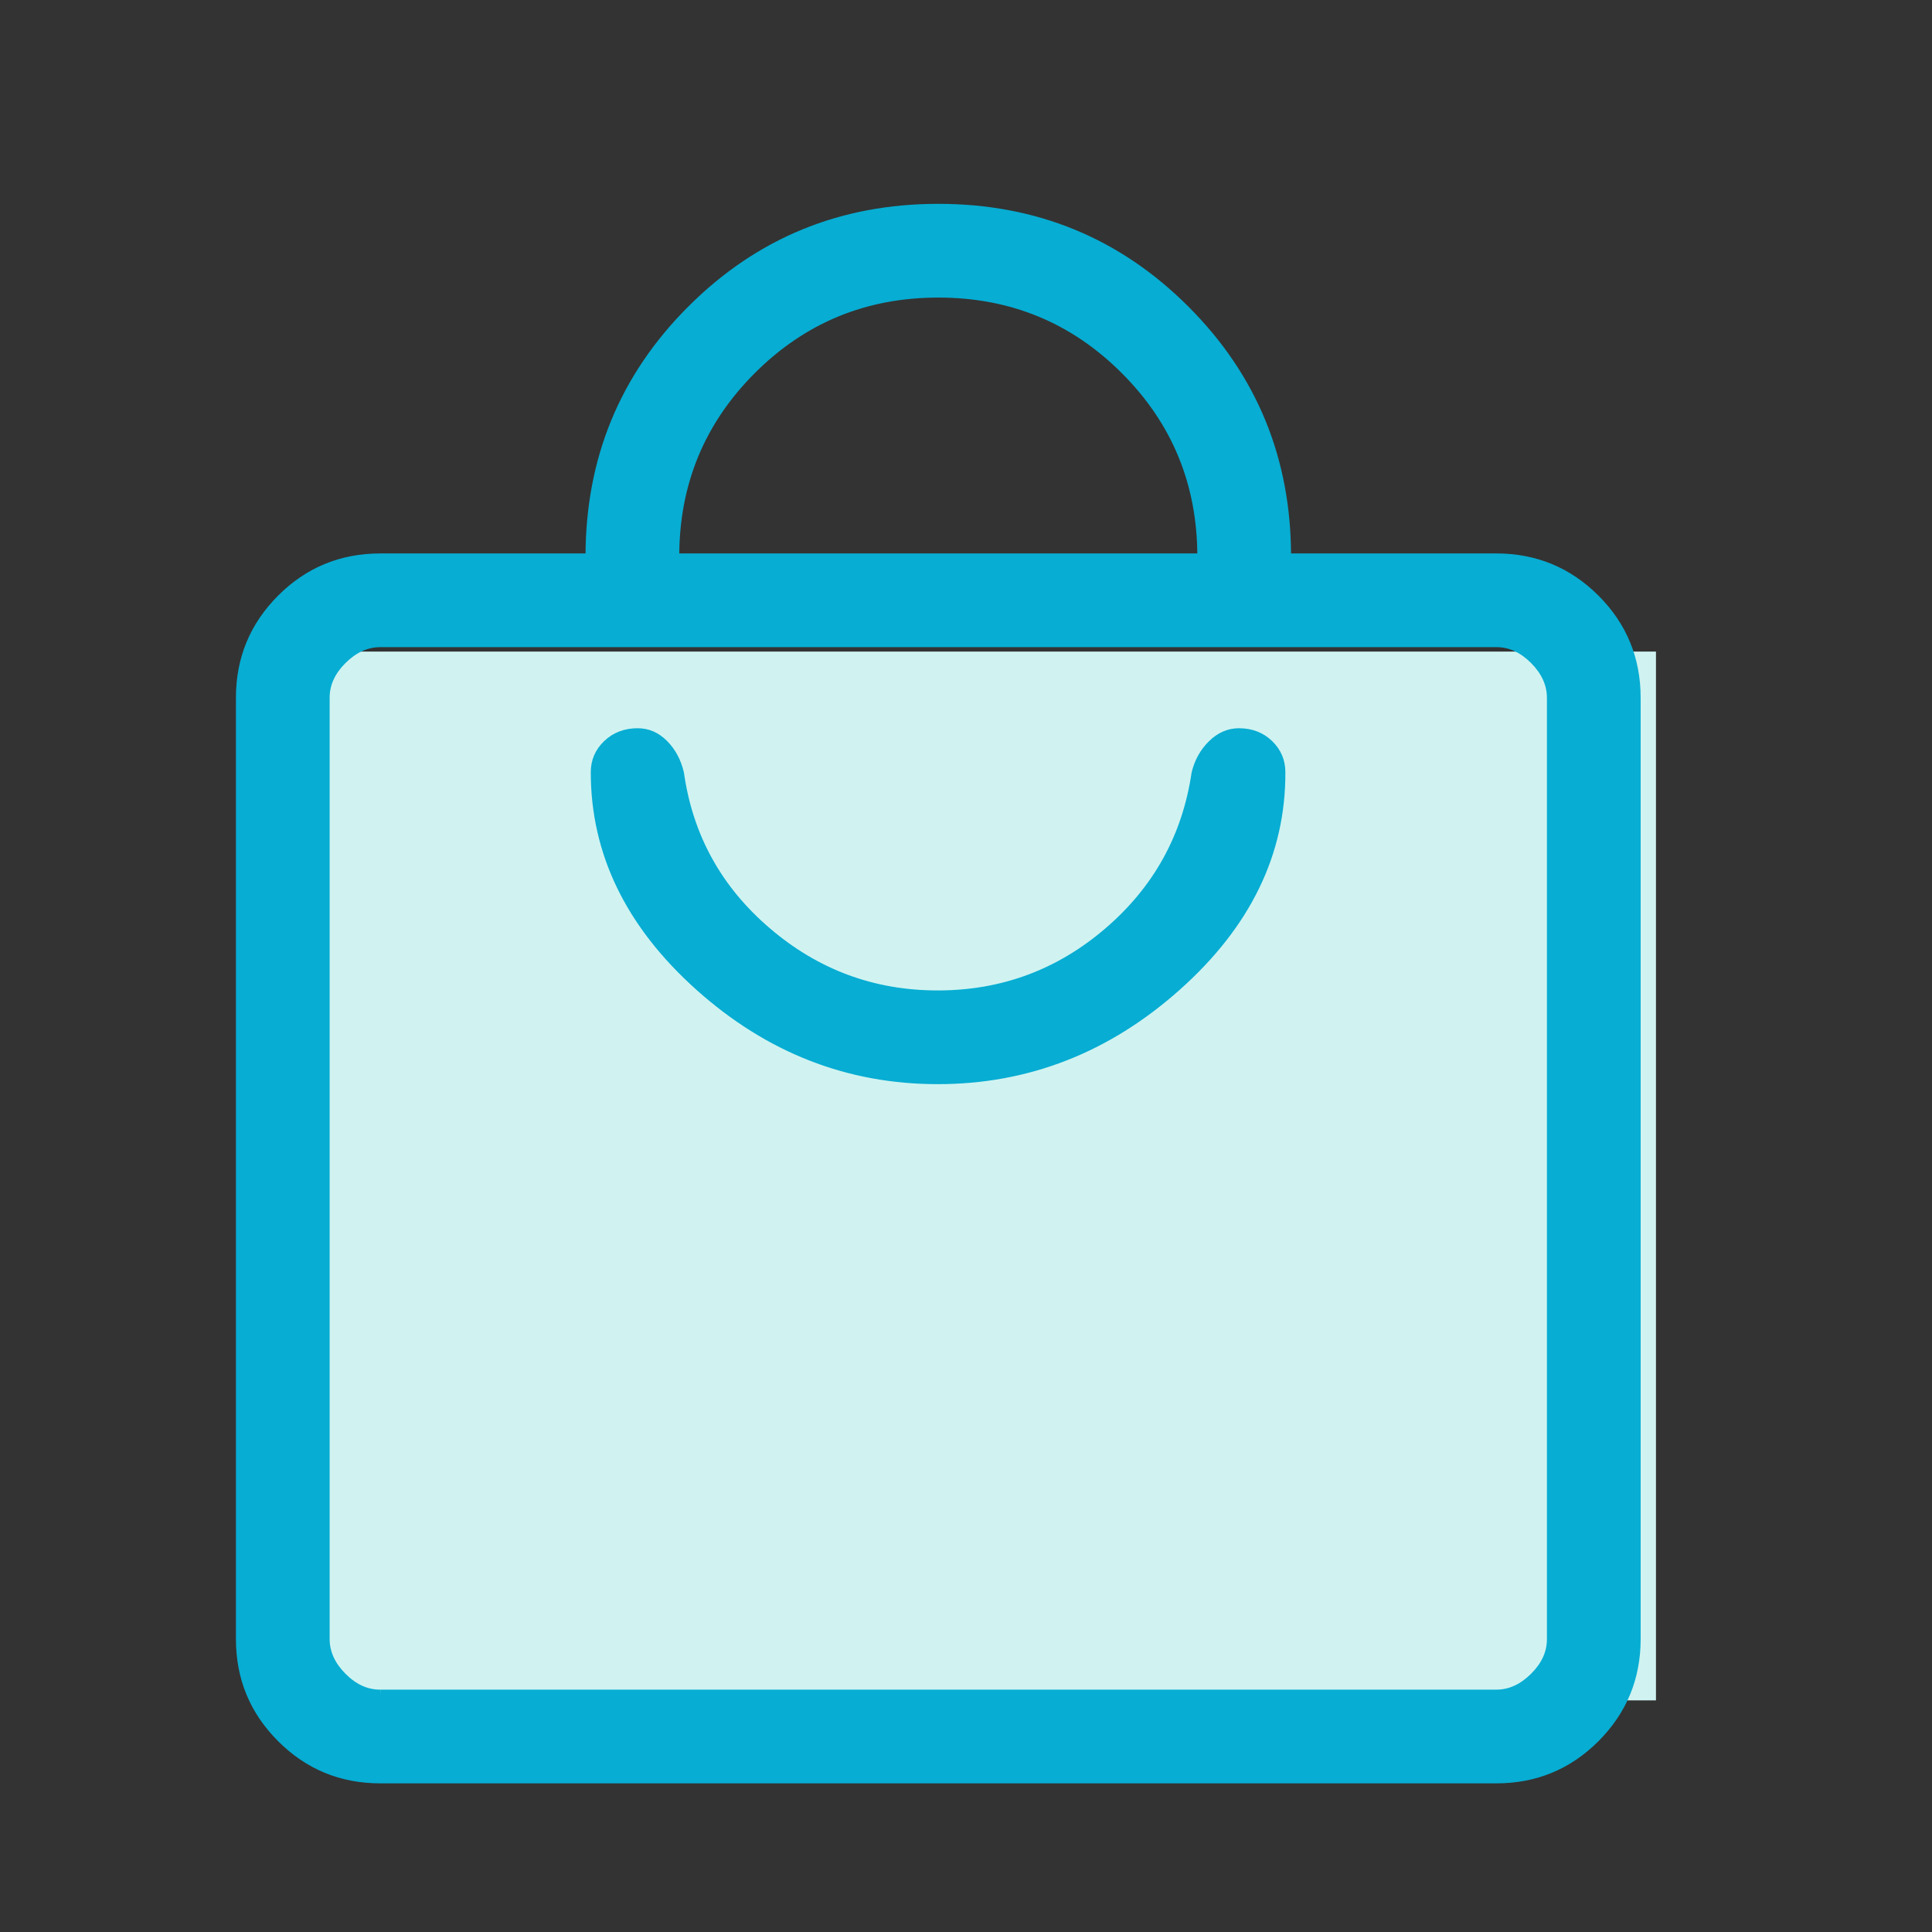 <svg width="152" height="152" viewBox="0 0 152 152" fill="none" xmlns="http://www.w3.org/2000/svg">
<rect x="0" y="0" width="152" height="152" fill="#333333" stroke="none"/>
<rect x="21.712" y="51.263" width="108.571" height="82.514" fill="#D0F3F1"/>
<g clip-path="url(#clip0_155_75)">
<mask id="path-2-outside-1_155_75" maskUnits="userSpaceOnUse" x="17.81" y="15.286" width="112" height="126" fill="black">
<rect fill="white" x="17.81" y="15.286" width="112" height="126"/>
<path d="M29.922 140.057C26.842 140.057 24.22 138.975 22.056 136.812C19.892 134.648 18.81 132.028 18.81 128.952V54.895C18.81 51.824 19.892 49.204 22.056 47.036C24.22 44.872 26.842 43.79 29.922 43.79H46.315C46.315 36.13 48.985 29.632 54.326 24.296C59.662 18.956 66.16 16.286 73.82 16.286C81.48 16.286 87.98 18.956 93.321 24.296C98.661 29.637 101.329 36.135 101.324 43.79H117.724C120.796 43.79 123.415 44.872 125.584 47.036C127.747 49.2 128.829 51.822 128.829 54.902V128.952C128.829 132.023 127.747 134.643 125.584 136.812C123.42 138.975 120.8 140.057 117.724 140.057H29.922ZM29.922 133.181H117.724C118.779 133.181 119.748 132.741 120.633 131.861C121.518 130.981 121.958 130.009 121.953 128.945V54.902C121.953 53.843 121.513 52.872 120.633 51.987C119.753 51.102 118.781 50.662 117.717 50.667H29.922C28.863 50.667 27.891 51.107 27.007 51.987C26.122 52.867 25.682 53.839 25.686 54.902V128.952C25.686 130.006 26.126 130.976 27.007 131.861C27.887 132.745 28.856 133.185 29.915 133.181M53.191 43.79H94.448C94.448 38.06 92.443 33.19 88.432 29.178C84.421 25.167 79.55 23.162 73.82 23.162C68.09 23.162 63.219 25.167 59.208 29.178C55.197 33.19 53.191 38.06 53.191 43.79ZM73.778 85.047C80.852 85.047 87.144 82.593 92.654 77.683C98.164 72.773 100.905 67.13 100.878 60.754C100.878 59.865 100.557 59.108 99.915 58.485C99.264 57.857 98.45 57.543 97.474 57.543C96.662 57.543 95.933 57.861 95.287 58.499C94.645 59.131 94.215 59.906 93.994 60.823C93.261 65.796 90.974 69.931 87.132 73.227C83.29 76.523 78.839 78.171 73.778 78.171C68.718 78.171 64.26 76.521 60.404 73.221C56.549 69.929 54.268 65.796 53.562 60.823C53.342 59.878 52.923 59.094 52.304 58.471C51.69 57.852 50.977 57.543 50.166 57.543C49.185 57.543 48.366 57.855 47.711 58.478C47.055 59.106 46.727 59.865 46.727 60.754C46.727 67.126 49.469 72.769 54.951 77.683C60.434 82.593 66.71 85.047 73.778 85.047Z"/>
</mask>
<path d="M29.922 140.057C26.842 140.057 24.22 138.975 22.056 136.812C19.892 134.648 18.81 132.028 18.81 128.952V54.895C18.81 51.824 19.892 49.204 22.056 47.036C24.22 44.872 26.842 43.79 29.922 43.79H46.315C46.315 36.13 48.985 29.632 54.326 24.296C59.662 18.956 66.16 16.286 73.82 16.286C81.48 16.286 87.98 18.956 93.321 24.296C98.661 29.637 101.329 36.135 101.324 43.79H117.724C120.796 43.79 123.415 44.872 125.584 47.036C127.747 49.2 128.829 51.822 128.829 54.902V128.952C128.829 132.023 127.747 134.643 125.584 136.812C123.42 138.975 120.8 140.057 117.724 140.057H29.922ZM29.922 133.181H117.724C118.779 133.181 119.748 132.741 120.633 131.861C121.518 130.981 121.958 130.009 121.953 128.945V54.902C121.953 53.843 121.513 52.872 120.633 51.987C119.753 51.102 118.781 50.662 117.717 50.667H29.922C28.863 50.667 27.891 51.107 27.007 51.987C26.122 52.867 25.682 53.839 25.686 54.902V128.952C25.686 130.006 26.126 130.976 27.007 131.861C27.887 132.745 28.856 133.185 29.915 133.181M53.191 43.79H94.448C94.448 38.06 92.443 33.19 88.432 29.178C84.421 25.167 79.55 23.162 73.82 23.162C68.09 23.162 63.219 25.167 59.208 29.178C55.197 33.19 53.191 38.06 53.191 43.79ZM73.778 85.047C80.852 85.047 87.144 82.593 92.654 77.683C98.164 72.773 100.905 67.13 100.878 60.754C100.878 59.865 100.557 59.108 99.915 58.485C99.264 57.857 98.45 57.543 97.474 57.543C96.662 57.543 95.933 57.861 95.287 58.499C94.645 59.131 94.215 59.906 93.994 60.823C93.261 65.796 90.974 69.931 87.132 73.227C83.29 76.523 78.839 78.171 73.778 78.171C68.718 78.171 64.26 76.521 60.404 73.221C56.549 69.929 54.268 65.796 53.562 60.823C53.342 59.878 52.923 59.094 52.304 58.471C51.69 57.852 50.977 57.543 50.166 57.543C49.185 57.543 48.366 57.855 47.711 58.478C47.055 59.106 46.727 59.865 46.727 60.754C46.727 67.126 49.469 72.769 54.951 77.683C60.434 82.593 66.71 85.047 73.778 85.047Z" fill="#07ADD3"/>
<path d="M25.811 133.181V50.667H25.562V133.181H25.811ZM18.81 128.952H19.059H18.81ZM22.056 47.036L21.88 46.86L21.88 46.86L22.056 47.036ZM46.315 43.79V44.039H46.564V43.79H46.315ZM54.326 24.296L54.502 24.472L54.502 24.472L54.326 24.296ZM101.324 43.79L101.076 43.79L101.076 44.039H101.324V43.79ZM125.584 47.036L125.76 46.86L125.759 46.86L125.584 47.036ZM125.584 136.812L125.76 136.987L125.76 136.987L125.584 136.812ZM121.953 128.945H121.704L121.704 128.946L121.953 128.945ZM117.717 50.667L117.717 50.915L117.718 50.915L117.717 50.667ZM25.686 54.902H25.935L25.935 54.901L25.686 54.902ZM53.191 43.79H52.942V44.039H53.191V43.79ZM94.448 43.79V44.039H94.697V43.79H94.448ZM100.878 60.754H100.629L100.629 60.755L100.878 60.754ZM99.915 58.485L100.088 58.306L100.088 58.306L99.915 58.485ZM95.287 58.499L95.462 58.676L95.462 58.676L95.287 58.499ZM93.994 60.823L93.752 60.765L93.75 60.776L93.748 60.786L93.994 60.823ZM60.404 73.221L60.566 73.031L60.566 73.031L60.404 73.221ZM53.562 60.823L53.809 60.788L53.807 60.777L53.805 60.766L53.562 60.823ZM52.304 58.471L52.127 58.646L52.127 58.646L52.304 58.471ZM47.711 58.478L47.539 58.298L47.539 58.298L47.711 58.478ZM54.951 77.683L54.785 77.868L54.785 77.868L54.951 77.683ZM29.922 139.808C26.907 139.808 24.348 138.752 22.232 136.636L21.88 136.987C24.09 139.198 26.776 140.306 29.922 140.306V139.808ZM22.232 136.636C20.115 134.519 19.059 131.962 19.059 128.952H18.561C18.561 132.094 19.669 134.777 21.88 136.987L22.232 136.636ZM19.059 128.952V54.895H18.561V128.952H19.059ZM19.059 54.895C19.059 51.89 20.115 49.333 22.232 47.212L21.88 46.86C19.669 49.075 18.561 51.758 18.561 54.895H19.059ZM22.232 47.212C24.348 45.095 26.907 44.039 29.922 44.039V43.542C26.776 43.542 24.09 44.649 21.88 46.86L22.232 47.212ZM29.922 44.039H46.315V43.542H29.922V44.039ZM46.564 43.79C46.564 36.195 49.209 29.761 54.502 24.472L54.15 24.12C48.762 29.504 46.066 36.065 46.066 43.79H46.564ZM54.502 24.472C59.79 19.179 66.225 16.534 73.82 16.534V16.037C66.095 16.037 59.533 18.733 54.15 24.121L54.502 24.472ZM73.82 16.534C81.415 16.534 87.852 19.179 93.145 24.472L93.496 24.12C88.109 18.733 81.545 16.037 73.82 16.037V16.534ZM93.145 24.472C98.438 29.765 101.08 36.2 101.076 43.79L101.573 43.791C101.578 36.07 98.884 29.508 93.496 24.12L93.145 24.472ZM101.324 44.039H117.724V43.542H101.324V44.039ZM117.724 44.039C120.73 44.039 123.286 45.095 125.408 47.212L125.759 46.86C123.544 44.65 120.861 43.542 117.724 43.542V44.039ZM125.408 47.212C127.524 49.329 128.58 51.887 128.58 54.902H129.078C129.078 51.756 127.97 49.071 125.76 46.86L125.408 47.212ZM128.58 54.902V128.952H129.078V54.902H128.58ZM128.58 128.952C128.58 131.958 127.525 134.514 125.408 136.636L125.76 136.987C127.97 134.772 129.078 132.089 129.078 128.952H128.58ZM125.408 136.636C123.291 138.752 120.735 139.808 117.724 139.808V140.306C120.866 140.306 123.549 139.198 125.76 136.987L125.408 136.636ZM117.724 139.808H29.922V140.306H117.724V139.808ZM29.922 133.43H117.724V132.932H29.922V133.43ZM117.724 133.43C118.856 133.43 119.886 132.954 120.808 132.037L120.457 131.684C119.61 132.527 118.701 132.932 117.724 132.932V133.43ZM120.808 132.037C121.731 131.119 122.207 130.086 122.202 128.944L121.704 128.946C121.709 129.932 121.304 130.842 120.457 131.684L120.808 132.037ZM122.202 128.945V54.902H121.704V128.945H122.202ZM122.202 54.902C122.202 53.766 121.727 52.734 120.809 51.811L120.456 52.162C121.299 53.009 121.704 53.921 121.704 54.902H122.202ZM120.809 51.811C119.891 50.888 118.858 50.413 117.716 50.418L117.718 50.915C118.704 50.911 119.614 51.316 120.456 52.162L120.809 51.811ZM117.717 50.418H29.922V50.915H117.717V50.418ZM29.922 50.418C28.786 50.418 27.753 50.893 26.831 51.81L27.182 52.163C28.029 51.321 28.941 50.915 29.922 50.915V50.418ZM26.831 51.81C25.908 52.729 25.433 53.762 25.438 54.903L25.935 54.901C25.931 53.916 26.336 53.005 27.182 52.163L26.831 51.81ZM25.438 54.902V128.952H25.935V54.902H25.438ZM25.438 128.952C25.438 130.084 25.913 131.114 26.83 132.036L27.183 131.685C26.34 130.838 25.935 129.929 25.935 128.952H25.438ZM26.83 132.036C27.748 132.959 28.779 133.435 29.916 133.43L29.914 132.932C28.934 132.936 28.025 132.532 27.183 131.685L26.83 132.036ZM53.191 44.039H94.448V43.542H53.191V44.039ZM94.697 43.79C94.697 37.995 92.666 33.061 88.608 29.003L88.256 29.354C92.22 33.318 94.2 38.126 94.2 43.79H94.697ZM88.608 29.003C84.549 24.944 79.615 22.913 73.82 22.913V23.411C79.485 23.411 84.292 25.39 88.256 29.354L88.608 29.003ZM73.82 22.913C68.024 22.913 63.09 24.944 59.032 29.003L59.384 29.354C63.348 25.39 68.155 23.411 73.82 23.411V22.913ZM59.032 29.003C54.974 33.061 52.942 37.995 52.942 43.79H53.44C53.44 38.126 55.42 33.318 59.384 29.354L59.032 29.003ZM73.778 85.296C80.916 85.296 87.266 82.817 92.819 77.869L92.488 77.497C87.021 82.368 80.788 84.799 73.778 84.799V85.296ZM92.819 77.869C98.373 72.92 101.154 67.212 101.126 60.753L100.629 60.755C100.656 67.049 97.954 72.627 92.488 77.497L92.819 77.869ZM101.126 60.754C101.126 59.797 100.778 58.976 100.088 58.306L99.742 58.663C100.335 59.24 100.629 59.932 100.629 60.754H101.126ZM100.088 58.306C99.386 57.629 98.509 57.294 97.474 57.294V57.792C98.391 57.792 99.141 58.084 99.742 58.664L100.088 58.306ZM97.474 57.294C96.589 57.294 95.799 57.644 95.112 58.321L95.462 58.676C96.068 58.078 96.736 57.792 97.474 57.792V57.294ZM95.112 58.321C94.436 58.988 93.983 59.805 93.752 60.765L94.236 60.881C94.446 60.007 94.855 59.274 95.462 58.676L95.112 58.321ZM93.748 60.786C93.024 65.701 90.766 69.781 86.97 73.039L87.294 73.416C91.181 70.081 93.498 65.893 94.241 60.859L93.748 60.786ZM86.97 73.039C83.174 76.296 78.78 77.923 73.778 77.923V78.42C78.899 78.42 83.407 76.751 87.294 73.416L86.97 73.039ZM73.778 77.923C68.777 77.923 64.376 76.294 60.566 73.031L60.242 73.409C64.143 76.749 68.658 78.42 73.778 78.42V77.923ZM60.566 73.031C56.756 69.779 54.506 65.701 53.809 60.788L53.316 60.858C54.031 65.892 56.342 70.079 60.243 73.41L60.566 73.031ZM53.805 60.766C53.575 59.782 53.135 58.955 52.481 58.296L52.127 58.646C52.711 59.234 53.109 59.975 53.32 60.879L53.805 60.766ZM52.481 58.296C51.824 57.634 51.049 57.294 50.166 57.294V57.792C50.905 57.792 51.556 58.071 52.127 58.646L52.481 58.296ZM50.166 57.294C49.127 57.294 48.245 57.626 47.539 58.298L47.882 58.658C48.487 58.083 49.242 57.792 50.166 57.792V57.294ZM47.539 58.298C46.835 58.972 46.479 59.795 46.479 60.754H46.976C46.976 59.934 47.275 59.24 47.883 58.658L47.539 58.298ZM46.479 60.754C46.479 67.208 49.259 72.915 54.785 77.868L55.117 77.498C49.678 72.623 46.976 67.044 46.976 60.754H46.479ZM54.785 77.868C60.312 82.817 66.646 85.296 73.778 85.296V84.799C66.774 84.799 60.556 82.368 55.117 77.498L54.785 77.868Z" fill="#07ADD3" mask="url(#path-2-outside-1_155_75)"/>
</g>
<defs>
<clipPath id="clip0_155_75">
<rect width="152" height="152" fill="white"/>
</clipPath>
</defs>
</svg>
